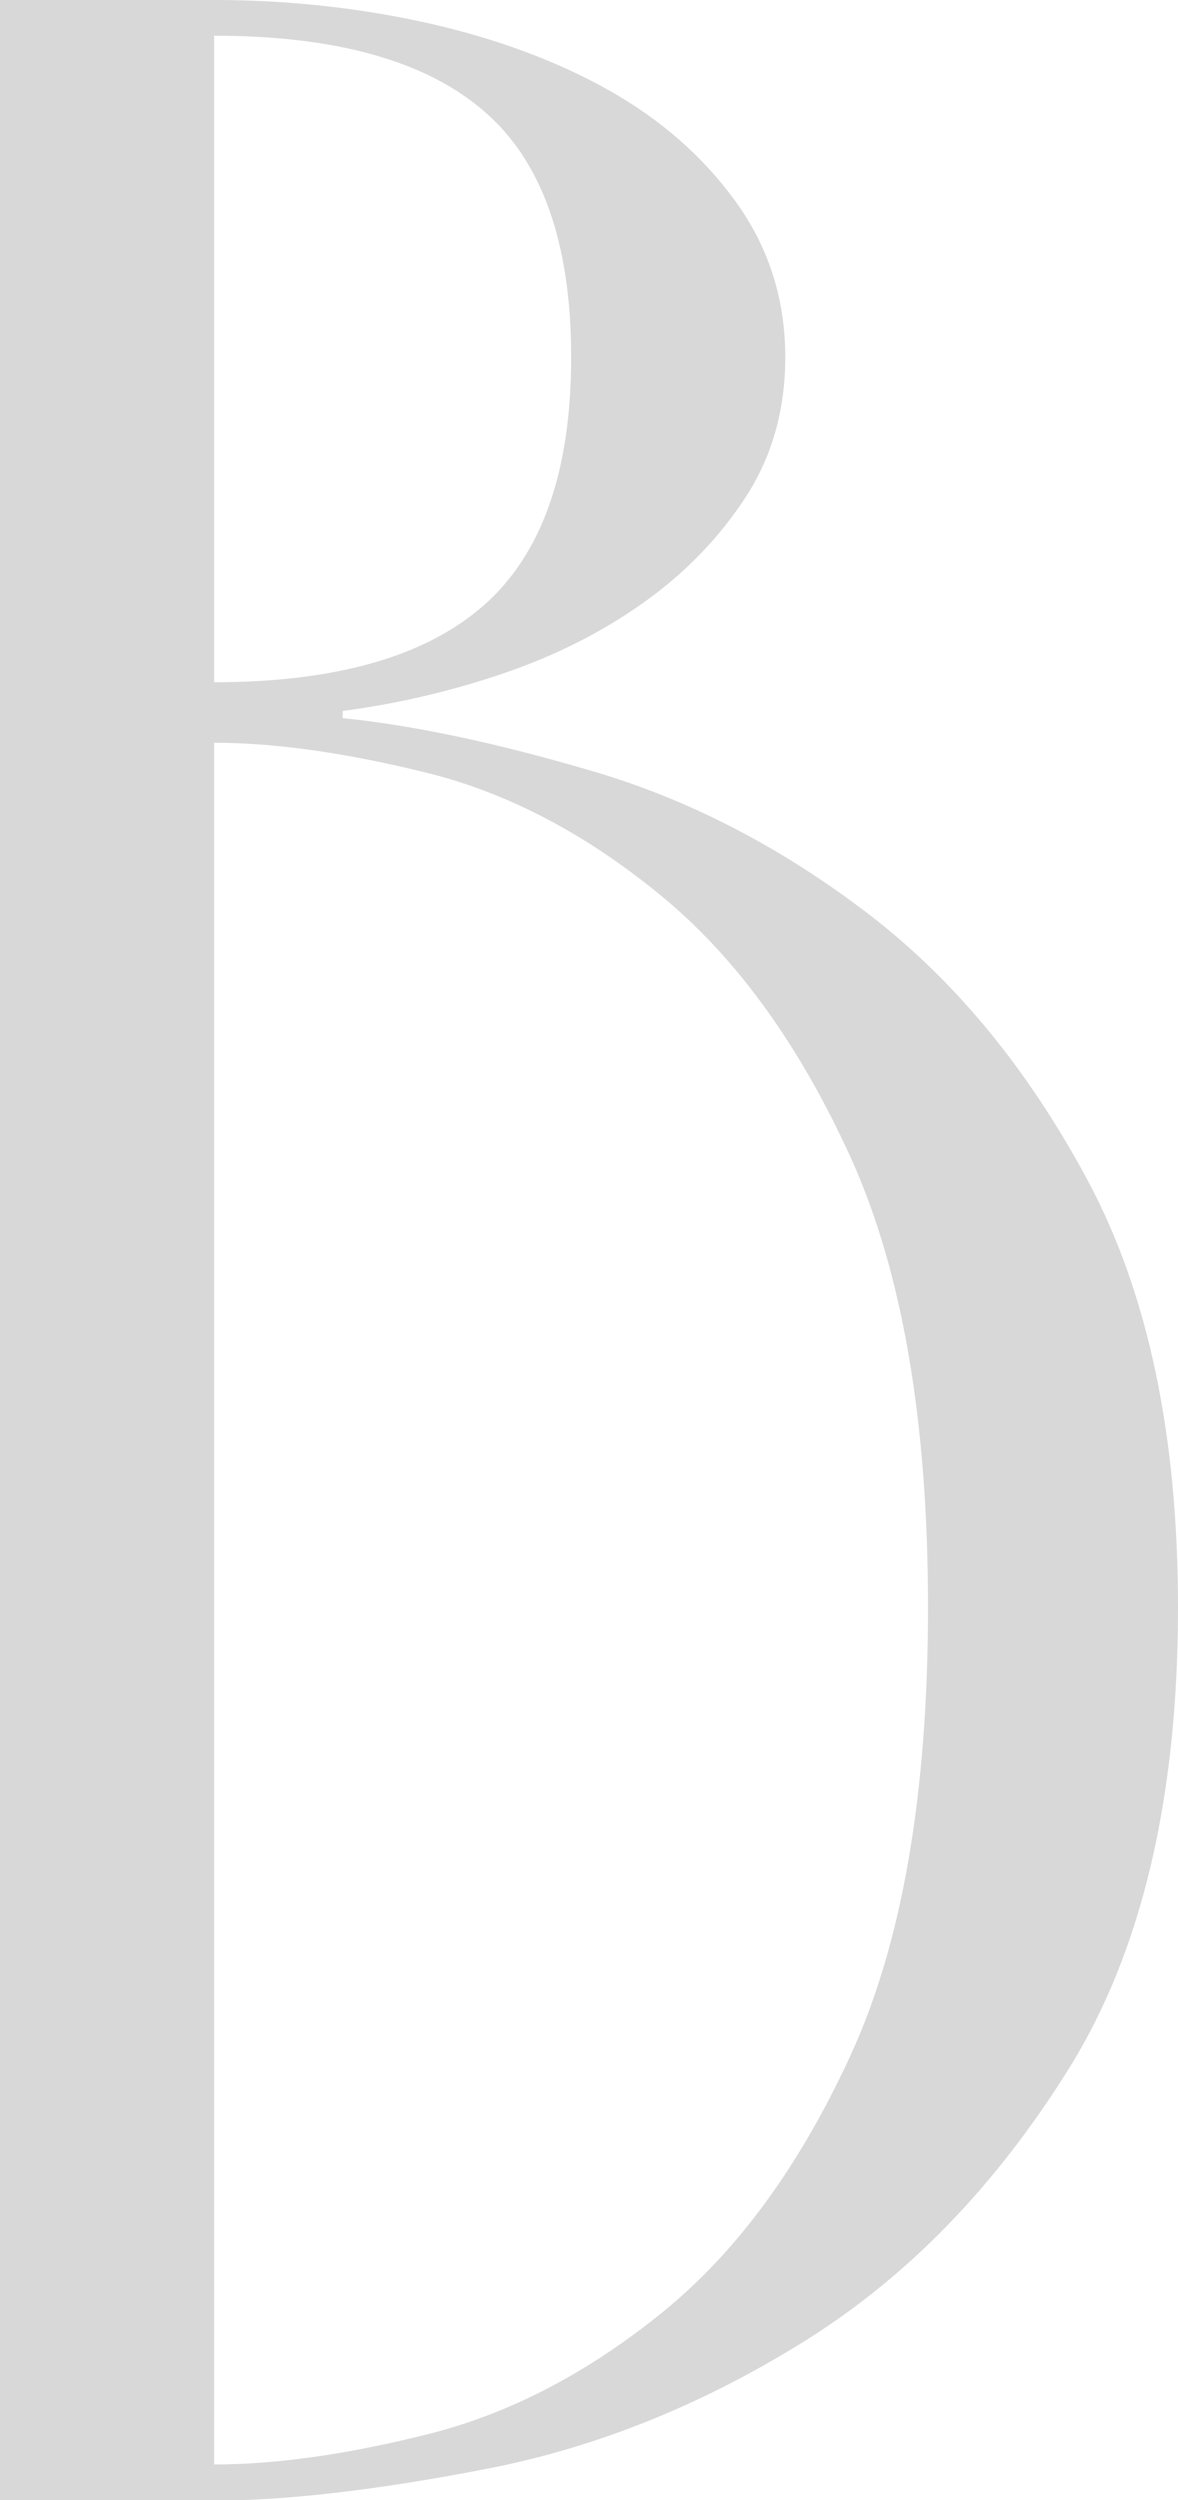 <?xml version="1.0" encoding="UTF-8"?> <svg xmlns="http://www.w3.org/2000/svg" id="_Слой_2" data-name="Слой 2" viewBox="0 0 57.44 121.85"> <defs> <style> .cls-1 { fill: #d8d8d8; } </style> </defs> <g id="_Слой_1-2" data-name="Слой 1"> <path class="cls-1" d="m0,121.85V0h10.44c3.6,0,7.08.38,10.44,1.13,3.36.76,6.32,1.86,8.88,3.31,2.55,1.45,4.61,3.28,6.18,5.48,1.57,2.21,2.35,4.7,2.35,7.49,0,2.55-.64,4.82-1.91,6.79-1.28,1.97-2.93,3.69-4.96,5.14-2.03,1.45-4.32,2.61-6.88,3.48-2.55.87-5.17,1.48-7.83,1.83v.35c3.48.35,7.57,1.22,12.27,2.61,4.7,1.39,9.17,3.72,13.4,6.96,4.23,3.25,7.8,7.6,10.71,13.06,2.9,5.46,4.35,12.36,4.35,20.71,0,9.29-1.77,16.77-5.31,22.46-3.54,5.69-7.81,10.1-12.79,13.23-4.99,3.13-10.16,5.22-15.49,6.27-5.34,1.04-9.81,1.57-13.4,1.57H0ZM10.44,1.74v31.51c5.92,0,10.3-1.25,13.14-3.74,2.84-2.49,4.27-6.53,4.27-12.1s-1.42-9.57-4.27-12.01c-2.84-2.44-7.22-3.66-13.14-3.66Zm0,34.47v83.9c3.02,0,6.5-.49,10.44-1.48,3.94-.99,7.75-2.96,11.4-5.92,3.66-2.96,6.73-7.16,9.23-12.62,2.49-5.45,3.74-12.71,3.74-21.76s-1.25-16.33-3.74-21.85c-2.5-5.51-5.57-9.77-9.23-12.79-3.66-3.02-7.46-5.02-11.4-6.01-3.95-.98-7.43-1.48-10.44-1.48Z"></path> </g> </svg> 